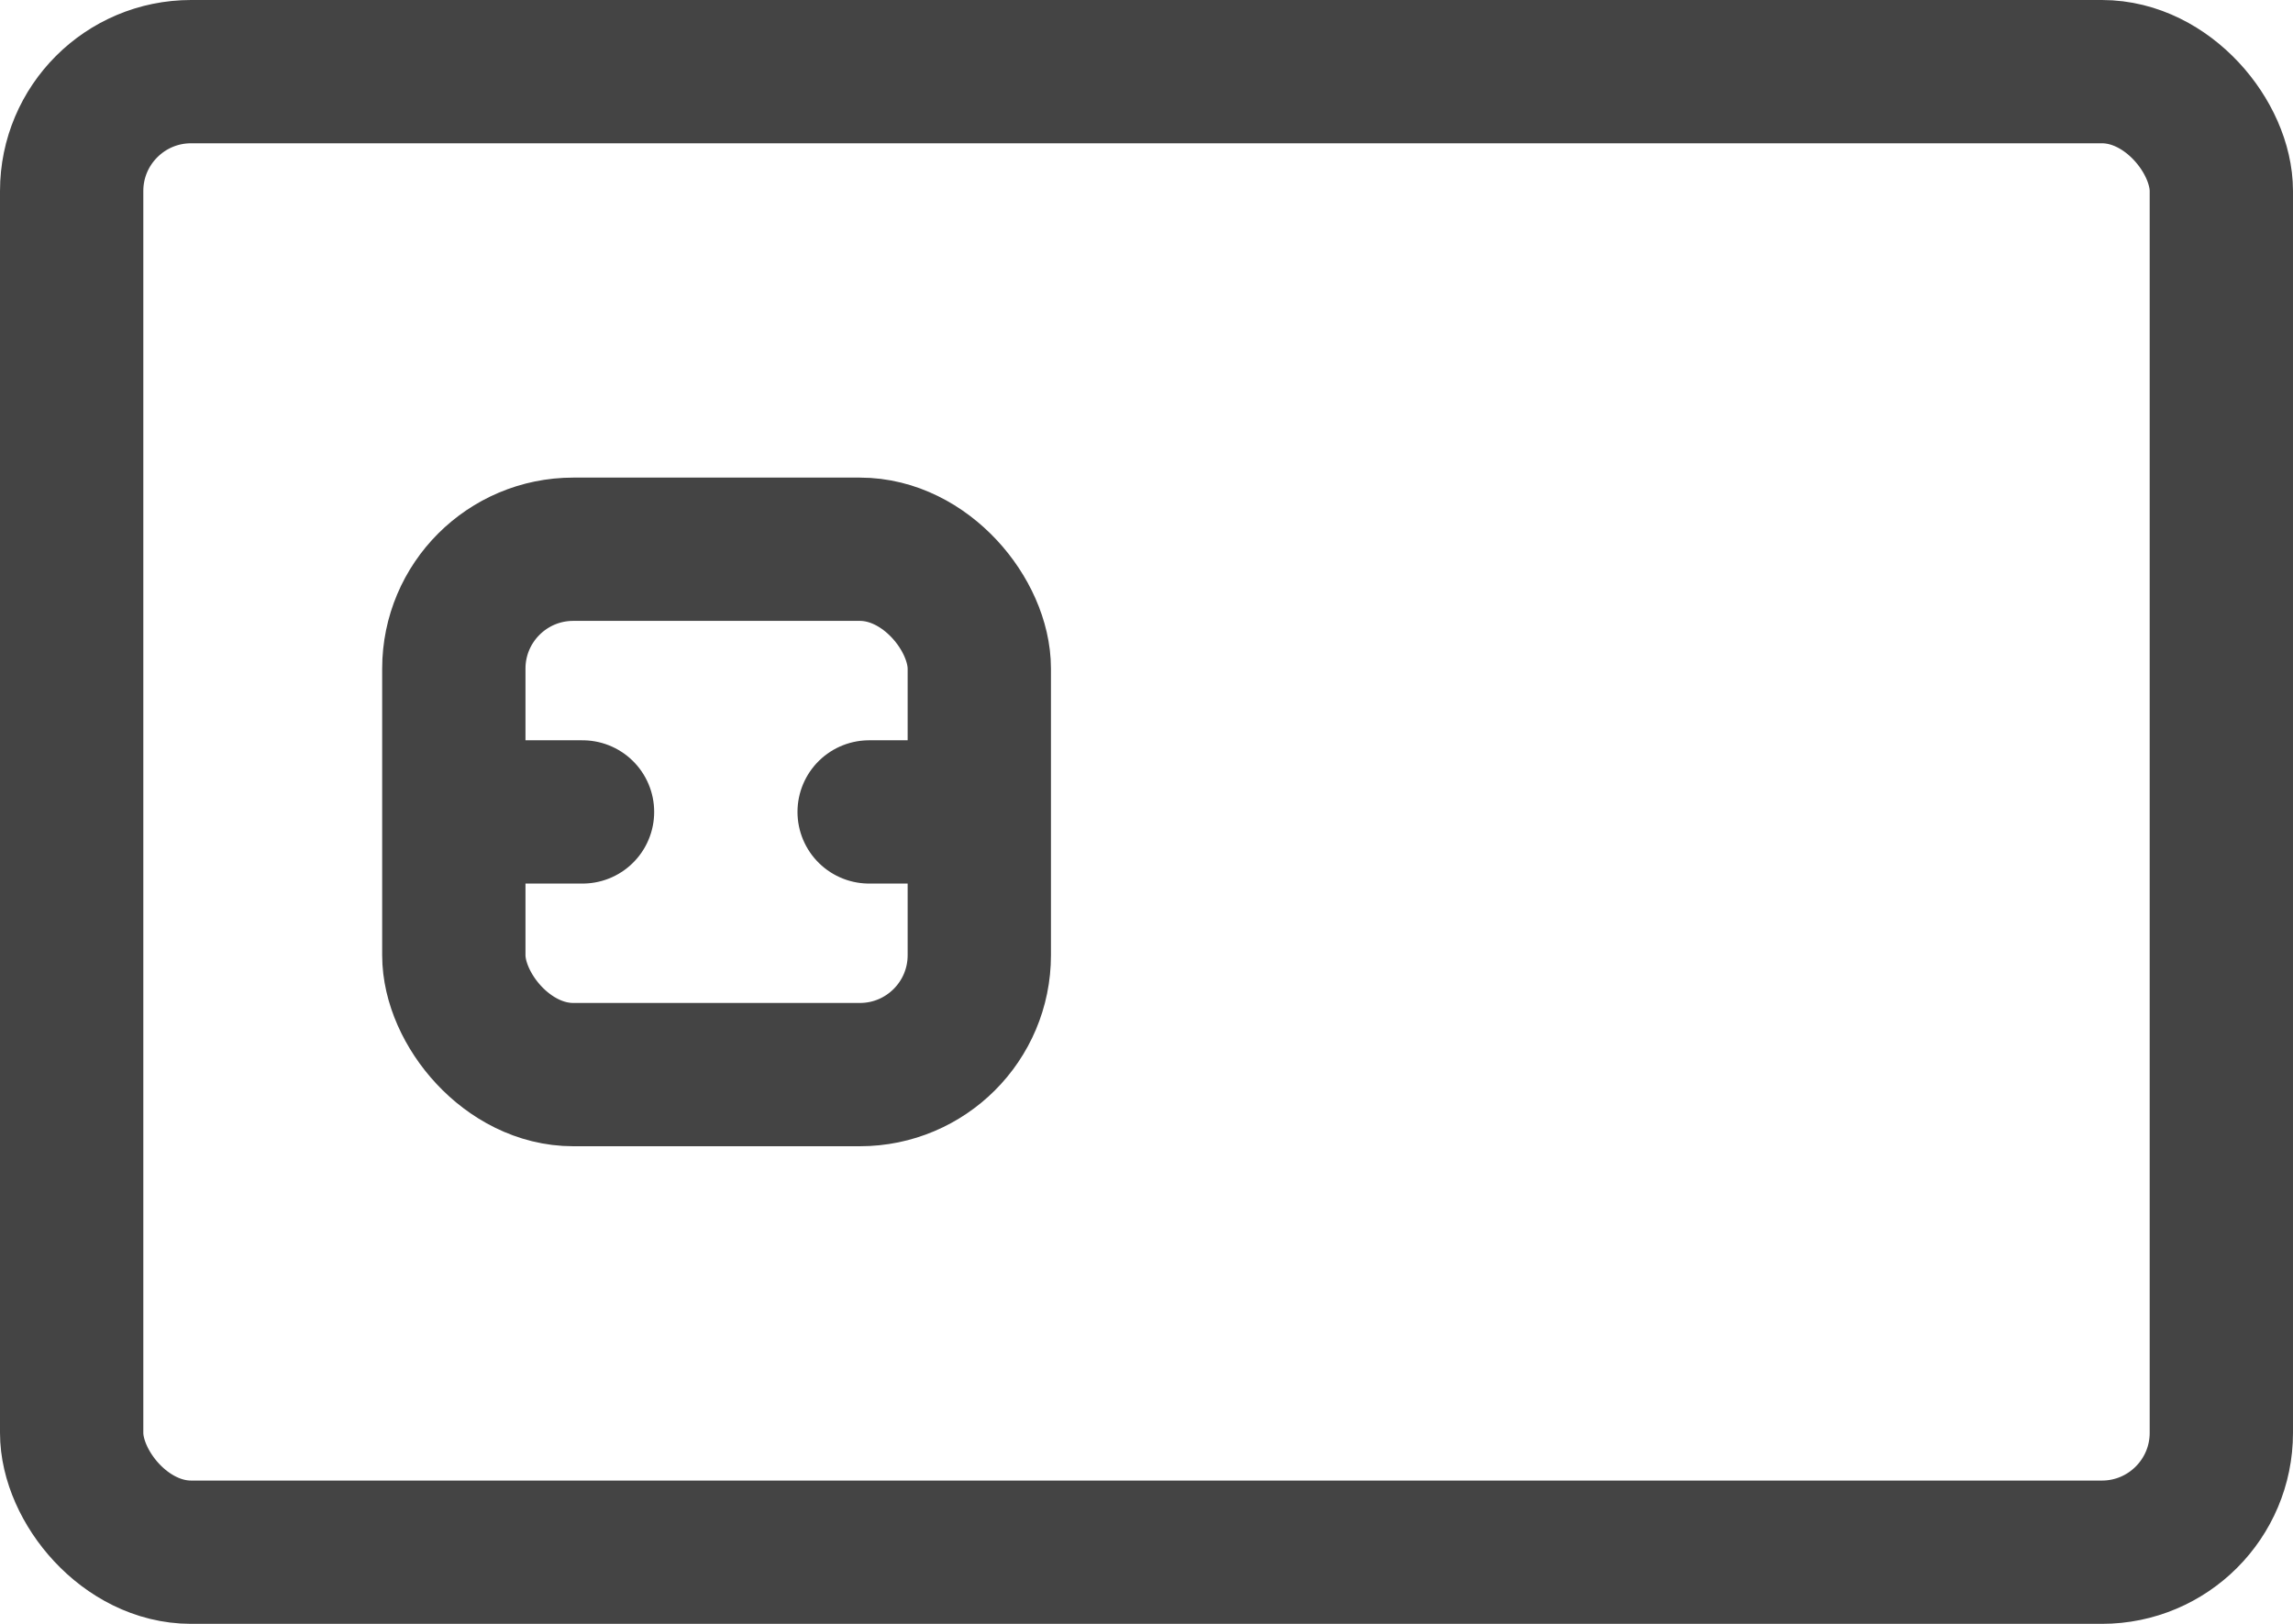 <svg xmlns="http://www.w3.org/2000/svg" width="24" height="17" viewBox="0 0 24 17">
  <g id="unlock-method-nfc" transform="translate(0.097)">
    <g id="Rectangle_384" data-name="Rectangle 384" transform="translate(-0.097)" fill="none" stroke="#444" stroke-width="1.5">
      <rect width="24" height="17" rx="2" stroke="none"/>
      <rect x="0.75" y="0.75" width="22.5" height="15.5" rx="1.25" fill="none"/>
    </g>
    <g id="Rectangle_385" data-name="Rectangle 385" transform="translate(3.903 5)" fill="none" stroke="#444" stroke-width="1.5">
      <rect width="7" height="7" rx="2" stroke="none"/>
      <rect x="0.75" y="0.75" width="5.5" height="5.5" rx="1.25" fill="none"/>
    </g>
    <line id="Line_74" data-name="Line 74" x1="1" transform="translate(9 8.5)" fill="none" stroke="#444" stroke-linecap="round" stroke-width="1.5"/>
    <line id="Line_75" data-name="Line 75" x1="1" transform="translate(5 8.5)" fill="none" stroke="#444" stroke-linecap="round" stroke-width="1.5"/>
  </g>
</svg>
